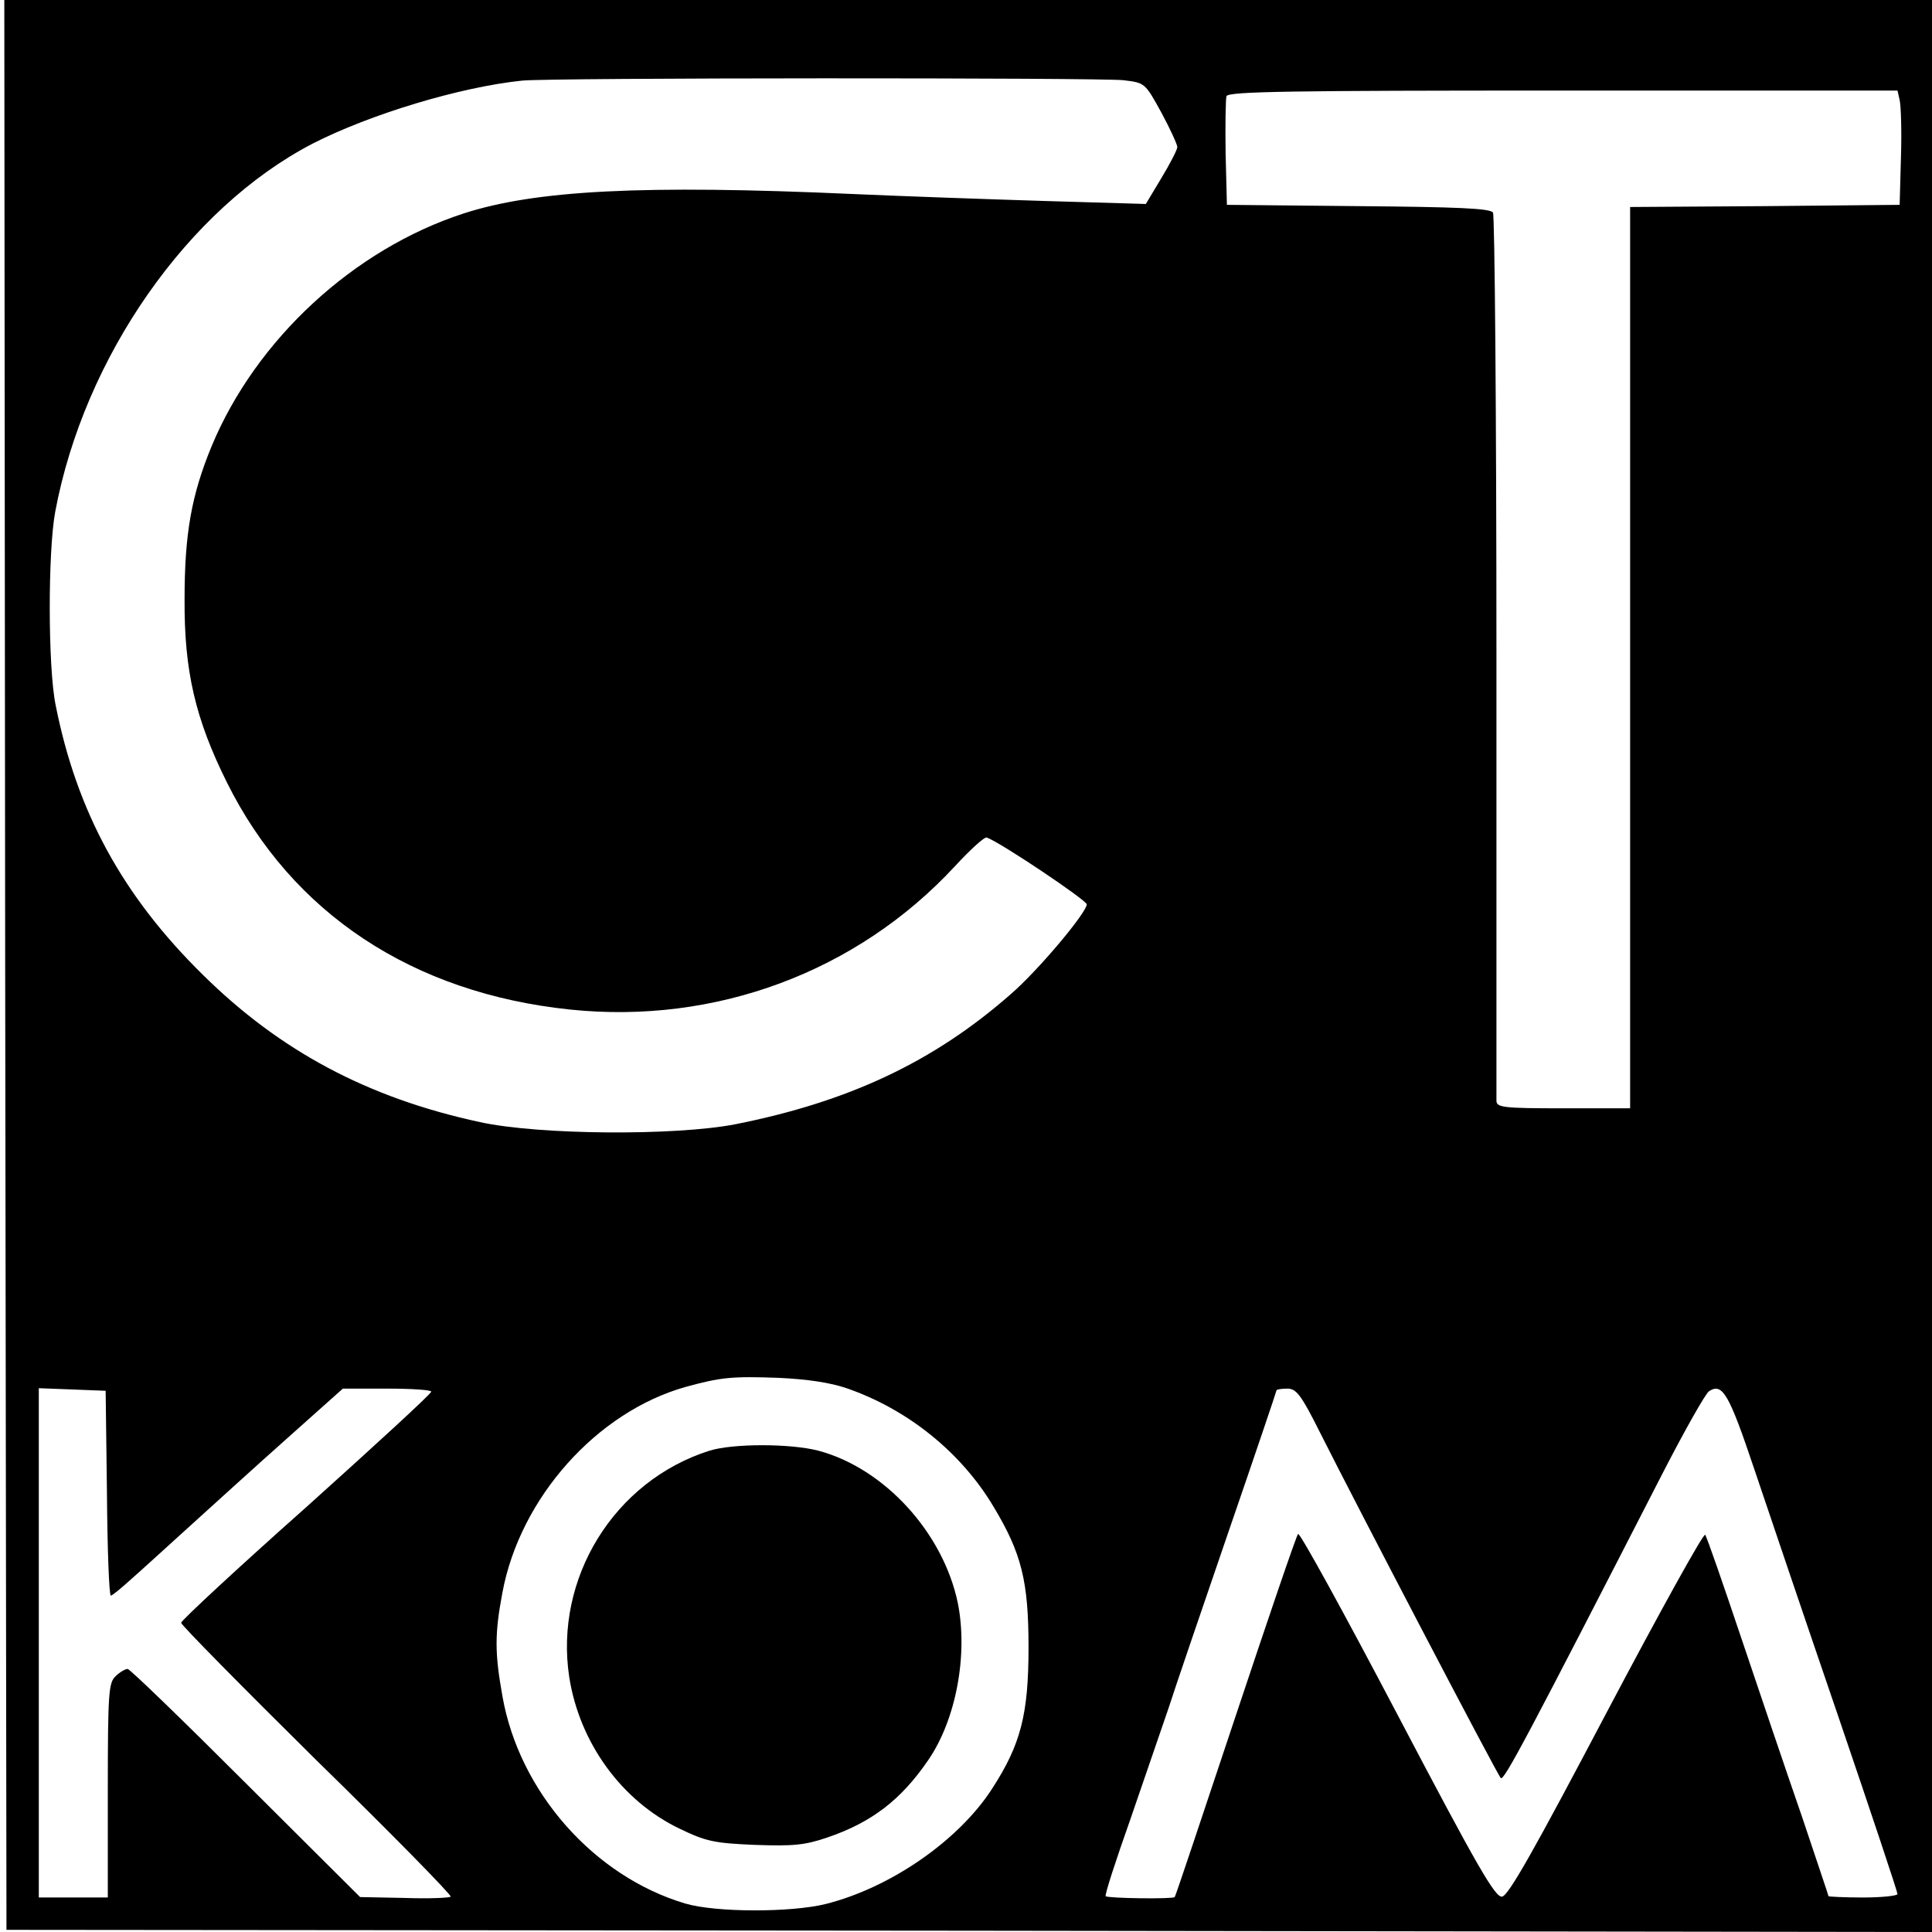<?xml version="1.0" standalone="no"?>
<!DOCTYPE svg PUBLIC "-//W3C//DTD SVG 20010904//EN"
 "http://www.w3.org/TR/2001/REC-SVG-20010904/DTD/svg10.dtd">
<svg version="1.0" xmlns="http://www.w3.org/2000/svg"
 width="448pt" height="448pt" viewBox="0 0 448 448"
 preserveAspectRatio="xMidYMid meet">

<g transform="translate(0,448) scale(0.1,-0.1)"
fill="#000000" stroke="none">
<path d="M12 2243 l3 -2238 2232 -2 2233 -3 0 2240 0 2240 -2235 0 -2235 0 2
-2237z m2593 2051 c50 -6 50 -6 88 -75 20 -37 37 -74 37 -80 0 -6 -17 -39 -37
-72 l-36 -60 -236 7 c-130 4 -328 11 -441 16 -490 22 -738 9 -905 -45 -255
-83 -481 -292 -584 -539 -47 -114 -63 -203 -63 -356 -1 -166 25 -277 98 -424
151 -304 431 -489 796 -527 337 -35 665 87 892 332 36 39 69 69 74 67 33 -12
231 -145 232 -155 0 -19 -113 -154 -177 -209 -179 -157 -376 -249 -638 -301
-139 -27 -455 -25 -592 5 -260 56 -464 165 -643 342 -186 183 -292 378 -341
625 -18 88 -18 356 -1 448 67 359 308 704 597 854 133 68 341 131 485 146 61
7 1343 7 1395 1z m1800 -46 c3 -13 5 -72 3 -133 l-3 -110 -312 -3 -313 -2 0
-1045 0 -1045 -155 0 c-141 0 -155 2 -155 18 0 9 0 474 0 1032 0 558 -4 1021
-8 1027 -6 10 -84 13 -312 15 l-305 3 -3 119 c-1 66 0 126 2 133 4 11 151 13
780 13 l776 0 5 -22z m-2442 -2987 c142 -49 266 -149 341 -275 65 -108 81
-173 81 -326 0 -155 -18 -225 -84 -327 -77 -120 -235 -230 -386 -268 -80 -20
-255 -20 -326 1 -212 63 -385 259 -424 481 -18 101 -18 144 0 240 41 220 219
419 425 477 81 22 105 25 215 21 66 -3 120 -11 158 -24z m-1715 -243 c1 -131
5 -238 9 -238 3 0 24 17 47 38 23 20 84 76 136 123 52 47 153 139 225 203
l130 116 102 0 c57 0 103 -3 103 -7 0 -5 -131 -125 -290 -268 -160 -142 -290
-263 -290 -268 0 -5 142 -149 315 -320 174 -170 313 -312 310 -315 -3 -3 -51
-5 -108 -3 l-102 2 -265 264 c-146 146 -269 265 -274 265 -5 0 -18 -7 -28 -17
-16 -15 -18 -37 -18 -265 l0 -248 -80 0 -80 0 0 590 0 591 78 -3 77 -3 3 -237z
m2813 140 c89 -177 411 -793 419 -801 7 -8 61 94 376 708 51 99 99 184 107
189 31 20 46 -5 105 -181 33 -98 121 -358 196 -577 75 -220 136 -403 136 -408
0 -4 -36 -8 -80 -8 -44 0 -80 2 -80 3 0 2 -28 84 -61 183 -34 98 -97 284 -140
412 -43 128 -81 238 -85 243 -3 6 -106 -180 -229 -413 -166 -315 -227 -424
-242 -426 -16 -2 -56 67 -243 423 -123 234 -226 422 -230 418 -4 -4 -69 -195
-145 -423 -76 -228 -139 -417 -141 -419 -4 -5 -155 -3 -160 2 -3 2 23 82 57
178 33 96 73 212 89 259 15 47 78 231 139 409 61 177 111 325 111 327 0 2 11
4 25 4 21 0 32 -14 76 -102z"/>
<path d="M1645 1116 c-221 -70 -360 -296 -325 -525 24 -153 122 -287 255 -351
62 -30 81 -34 175 -38 89 -3 115 -1 168 17 103 35 171 87 234 179 65 94 93
245 69 365 -34 163 -170 312 -323 353 -65 17 -199 17 -253 0z"/>
</g>
</svg>
